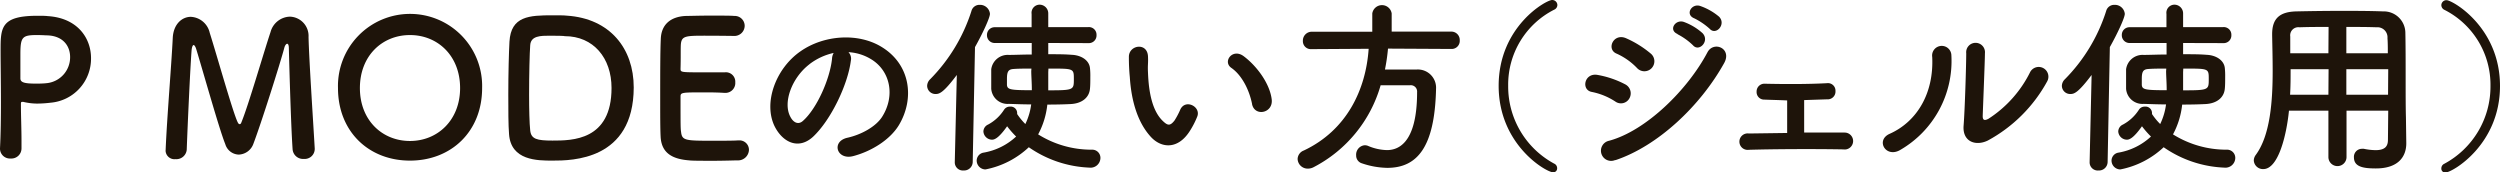 <svg xmlns="http://www.w3.org/2000/svg" viewBox="0 0 427.9 29.5"><defs><style>.cls-1{fill:#1e140a;}</style></defs><g id="レイヤー_2" data-name="レイヤー 2"><g id="レイヤー_1-2" data-name="レイヤー 1"><path class="cls-1" d="M1.82,27.13A1.7,1.7,0,0,1,0,25.5v-.09c.13-2.5.16-5.32.16-8C.16,14.08.1,10.94.1,8.7c0-3.93,0-6,6.3-6,.67,0,1.31,0,1.79.06,5.06.32,7.39,3.74,7.39,7.2a7.56,7.56,0,0,1-6.94,7.62,19.35,19.35,0,0,1-2.31.15A10.29,10.29,0,0,1,4,17.44a.67.67,0,0,0-.22,0c-.16,0-.2.09-.2.35,0,2,.1,4.25.1,6.37v1.24A1.73,1.73,0,0,1,1.82,27.13ZM6.33,6c-2.55,0-2.84.35-2.84,3.32,0,1.12,0,2.44,0,3.56v.54c0,.67.64.89,2.62.89.61,0,1.28,0,2-.09A4.45,4.45,0,0,0,12,9.76c0-1.92-1.25-3.71-4.13-3.71C7.87,6.05,7.1,6,6.33,6Z"/><path class="cls-1" d="M28.35,25.69c.23-5.6,1-14.59,1.22-19.23.13-2.36,1.6-3.58,3.1-3.58A3.5,3.5,0,0,1,35.9,5.63c1.22,3.84,4,13.76,4.8,15.33.1.19.19.29.32.29s.23-.1.29-.29c1.22-2.95,3.78-11.84,5-15.49a3.54,3.54,0,0,1,3.3-2.62,3.3,3.3,0,0,1,3.2,3.49c.1,4.12.8,14.52,1.06,19.07v.12A1.72,1.72,0,0,1,52,27.2a1.79,1.79,0,0,1-1.92-1.67c-.32-4.57-.64-17.27-.64-17.27,0-.55-.13-.77-.29-.77s-.38.29-.48.67c-.7,2.66-4,13.05-5.31,16.48a2.77,2.77,0,0,1-2.5,1.82,2.48,2.48,0,0,1-2.3-1.79c-1-2.43-3.84-12.58-5-16.35-.13-.38-.29-.61-.42-.61s-.29.26-.35.93c-.22,2.82-.67,12.54-.83,17a1.78,1.78,0,0,1-1.92,1.6,1.52,1.52,0,0,1-1.7-1.44Z"/><path class="cls-1" d="M57.85,15.07a12.34,12.34,0,1,1,24.67,0c0,7.46-5.31,12.42-12.35,12.42S57.85,22.53,57.85,15.07Zm20.9,0C78.75,9.54,74.91,6,70.17,6S61.6,9.54,61.6,15.07s3.84,9.06,8.57,9.06S78.75,20.57,78.75,15.07Z"/><path class="cls-1" d="M94.56,27.49c-2.56,0-7.11,0-7.43-4.52C87,21.41,87,18.81,87,16.13c0-3.52.1-7.23.2-9,.25-4.39,3.42-4.51,7.39-4.51,1,0,2,0,2.43.06,7.39.48,11.45,5.63,11.45,12.29C108.44,27.45,97.88,27.49,94.56,27.49ZM94.11,6.11c-1.54,0-3.26,0-3.36,1.63-.1,1.35-.19,5-.19,8.48,0,2.53.06,4.9.19,6.11.16,1.48,1.15,1.73,3.81,1.73,3.36,0,10.11,0,10.11-9,0-5.15-3.11-8.87-8-8.87C96.67,6.14,95.29,6.11,94.11,6.11Z"/><path class="cls-1" d="M120.54,6.11c-3.2,0-3.87.07-4,1.44-.06.77,0,2.34-.06,4.19,0,.64,0,.64,4,.64,1.47,0,3,0,3.58,0a1.61,1.61,0,0,1,1.79,1.7,1.69,1.69,0,0,1-1.69,1.82H124c-.8-.06-2-.09-3.24-.09-4,0-4.28,0-4.28.7,0,4.77,0,5.5.09,6.05.16,1.47.68,1.53,5.19,1.53,1.88,0,3.93,0,4.54-.06h.16a1.62,1.62,0,0,1,1.73,1.63,1.87,1.87,0,0,1-2,1.79c-.41,0-2.27.07-4.13.07s-3.67,0-4.09-.07c-2.94-.22-4.77-1.28-4.9-4.09C113,22,113,19.61,113,17c0-3.9,0-8.25.1-10.27.06-2.56,1.72-3.9,4.32-4,.57,0,2.39-.06,4.19-.06s3.58,0,4.06.06a1.7,1.7,0,0,1,1.79,1.7,1.76,1.76,0,0,1-1.89,1.72S122.72,6.11,120.54,6.11Z"/><path class="cls-1" d="M145.63,10.4c-.51,4.06-3.39,10.11-6.46,13-2.47,2.27-5.16,1-6.56-1.73-2-4,.12-9.92,4.41-12.89C141,6,146.81,5.57,150.84,8c5,3,5.76,8.86,3,13.44-1.5,2.46-4.64,4.45-7.81,5.28-2.81.73-3.8-2.5-1-3.14,2.43-.54,4.89-1.92,5.95-3.58,2.27-3.58,1.41-7.78-1.76-9.79a8.24,8.24,0,0,0-4-1.28A1.59,1.59,0,0,1,145.63,10.4Zm-7.1.61c-3,2.3-4.58,6.56-3.24,9,.48.93,1.32,1.41,2.12.7,2.4-2.11,4.64-7.19,5-10.65a2.22,2.22,0,0,1,.28-1A10.52,10.52,0,0,0,138.53,11Z"/><path class="cls-1" d="M163.42,27.74l.35-14.91c-2.33,3.1-3,3.26-3.64,3.26a1.42,1.42,0,0,1-1.44-1.4,1.62,1.62,0,0,1,.51-1.12,29.25,29.25,0,0,0,7.07-11.68A1.41,1.41,0,0,1,167.68.83a1.7,1.7,0,0,1,1.76,1.54c0,.67-1.28,3.42-2.56,5.69l-.39,19.68a1.48,1.48,0,0,1-1.56,1.44,1.39,1.39,0,0,1-1.51-1.41Zm16-20.38V9.28c1.44,0,2.82,0,4,.1,1.63.06,3,.92,3.14,2.27a12.79,12.79,0,0,1,.06,1.53c0,.74,0,1.44-.06,2-.13,1.51-1.35,2.53-3.3,2.63-1.18.06-2.56.09-4,.09A13.81,13.81,0,0,1,177.69,23a17.14,17.14,0,0,0,9.19,2.62,1.4,1.4,0,0,1,1.47,1.44,1.69,1.69,0,0,1-1.89,1.63,19.52,19.52,0,0,1-10.37-3.49A15,15,0,0,1,168.67,29a1.52,1.52,0,0,1-1.5-1.54,1.4,1.4,0,0,1,1.21-1.34,10.89,10.89,0,0,0,5.54-2.75,15.52,15.52,0,0,1-1.54-1.76c-1.53,2.17-2.24,2.3-2.59,2.3a1.5,1.5,0,0,1-1.47-1.41,1.33,1.33,0,0,1,.8-1.18,7.39,7.39,0,0,0,2.75-2.56,1.16,1.16,0,0,1,1-.51,1.1,1.1,0,0,1,1.22,1,.9.9,0,0,1,0,.26,11,11,0,0,0,1.41,1.72,11,11,0,0,0,1-3.36c-1.41,0-2.72-.06-3.84-.09a2.8,2.8,0,0,1-3-2.59c0-.51,0-1.12,0-1.7s0-1.18,0-1.63a2.84,2.84,0,0,1,3-2.46c1.12,0,2.49-.07,3.93-.07V7.36H170.3A1.32,1.32,0,0,1,168.93,6a1.31,1.31,0,0,1,1.37-1.34h6.27l0-2.27v0A1.39,1.39,0,0,1,177.92.8a1.49,1.49,0,0,1,1.5,1.5c0,.8,0,1.57,0,2.34h6.85A1.3,1.3,0,0,1,187.68,6a1.31,1.31,0,0,1-1.38,1.38Zm-2.88,4.38c-1.15,0-2.2,0-3.1.07s-1.09.51-1.09,1.73c0,.35,0,.73,0,1,.07.8.61.9,4.26.9,0-1.32-.1-2.47-.1-3.27Zm2.88.61c0,1,0,2.05,0,3.11,4.38,0,4.38-.07,4.38-1.92s0-1.8-4.35-1.8Z"/><path class="cls-1" d="M197,23.45c-2.3-2.49-3.36-6.2-3.62-10.24a34.37,34.37,0,0,1-.16-3.55c.07-2,3.17-2.43,3.27,0,.06,1.25-.07,1.31,0,2.79.13,3.36.73,6.52,2.53,8.25.83.8,1.24.9,2-.06a12.94,12.94,0,0,0,1-1.89c.87-1.86,3.52-.51,2.92,1.15a14.35,14.35,0,0,1-1.25,2.46C201.63,25.66,198.78,25.37,197,23.45Zm17.31-5.63c-.51-2.56-1.82-5-3.55-6.2-1.54-1.06.19-3.43,2.11-2,2.27,1.7,4.48,4.7,4.8,7.42C217.92,19.39,214.75,20,214.3,17.82Z"/><path class="cls-1" d="M237.57,8.32a32.48,32.48,0,0,1-.52,3.58c1.76,0,3.68,0,5.41,0a3.12,3.12,0,0,1,3.33,3.36v.16c-.26,9.7-3.17,13.31-8.35,13.31a14.1,14.1,0,0,1-4.32-.77,1.38,1.38,0,0,1-1-1.37,1.61,1.61,0,0,1,1.47-1.73,1.46,1.46,0,0,1,.61.13,8.72,8.72,0,0,0,3.17.7c1.56,0,5.18-.67,5.18-9.92a1.08,1.08,0,0,0-1.19-1.18h-5.05a22.85,22.85,0,0,1-11.52,14.05,2.07,2.07,0,0,1-.93.22,1.72,1.72,0,0,1-1.76-1.66,1.61,1.61,0,0,1,1.06-1.44c7.33-3.46,10.62-10.37,11.1-17.41l-9.82.06h0A1.36,1.36,0,0,1,223,7a1.52,1.52,0,0,1,1.51-1.57h10.37V2.3a1.68,1.68,0,0,1,3.32,0V5.41h10.21a1.43,1.43,0,0,1,1.44,1.5,1.38,1.38,0,0,1-1.44,1.47Z"/><path class="cls-1" d="M265.85,29.5c-1.15,0-9.34-4.67-9.34-14.81S264.64,0,265.66,0a.88.88,0,0,1,.9.86.89.89,0,0,1-.55.8,14.37,14.37,0,0,0-7.87,13A15,15,0,0,0,266,28a.85.85,0,0,1,.52.8A.67.67,0,0,1,265.85,29.5Z"/><path class="cls-1" d="M276.48,17.38a11.39,11.39,0,0,0-4-1.64c-1.92-.32-1.31-3.36,1-2.91a16.23,16.23,0,0,1,4.68,1.6,1.73,1.73,0,0,1,.73,2.4A1.65,1.65,0,0,1,276.48,17.38Zm0,10a1.74,1.74,0,1,1-1.06-3.29c6.37-1.73,13.47-8.77,16.83-15.14,1.06-2,4.26-.67,2.85,1.86C291,18.17,283.74,25,276.48,27.42Zm3.71-15.74a11.16,11.16,0,0,0-3.49-2.46c-1.82-.74-.54-3.59,1.63-2.63a17.52,17.52,0,0,1,4.26,2.66,1.71,1.71,0,1,1-2.4,2.43Zm6.94-5.82c-1.63-.68-.35-2.6,1.12-2.05a9.77,9.77,0,0,1,3.17,1.92c1.25,1.34-.61,3.29-1.66,2.05A11,11,0,0,0,287.13,5.86ZM290,3.14c-1.63-.64-.48-2.6,1-2.12a10.27,10.27,0,0,1,3.23,1.83c1.28,1.28-.51,3.29-1.6,2.08A11.6,11.6,0,0,0,290,3.14Z"/><path class="cls-1" d="M302,17.05a1.29,1.29,0,0,1-1.34-1.37,1.33,1.33,0,0,1,1.41-1.35c3.07.07,7.13.1,10.62-.09a1.29,1.29,0,0,1,1.47,1.34A1.33,1.33,0,0,1,312.73,17l-3.93.13c0,1.82,0,4.09,0,5.56,2.5,0,5,0,6.94,0a1.45,1.45,0,1,1-.25,2.88c-5-.09-11.71-.06-16.16.07a1.41,1.41,0,1,1,0-2.79l6.56-.09c0-1.67,0-4.19,0-5.57C304.38,17.12,302.91,17.09,302,17.05Z"/><path class="cls-1" d="M323.42,22.91c4.74-2.11,7.59-7,7.3-13.15A1.65,1.65,0,1,1,334,9.5a17.58,17.58,0,0,1-8.8,16.19C322.75,27.07,321,24,323.42,22.91Zm16.8,1.15c-2.08,1-4.35.19-4.13-2.56s.45-10.49.45-12.38a1.61,1.61,0,1,1,3.2,0c0,1.25-.35,9.69-.38,10.78,0,.71.35.77,1,.42a20.14,20.14,0,0,0,7.13-8,1.66,1.66,0,1,1,2.91,1.6A25.31,25.31,0,0,1,340.22,24.06Z"/><path class="cls-1" d="M357.66,27.74,358,12.83c-2.34,3.1-3,3.26-3.65,3.26a1.42,1.42,0,0,1-1.44-1.4,1.62,1.62,0,0,1,.51-1.12,29.14,29.14,0,0,0,7.07-11.68A1.42,1.42,0,0,1,361.92.83a1.7,1.7,0,0,1,1.76,1.54c0,.67-1.28,3.42-2.56,5.69l-.38,19.68a1.48,1.48,0,0,1-1.57,1.44,1.39,1.39,0,0,1-1.51-1.41Zm16-20.38V9.28c1.44,0,2.82,0,4,.1,1.63.06,3,.92,3.14,2.27a12.79,12.79,0,0,1,.06,1.53c0,.74,0,1.44-.06,2-.13,1.51-1.35,2.53-3.3,2.63-1.18.06-2.56.09-4,.09A13.81,13.81,0,0,1,371.93,23a17.19,17.19,0,0,0,9.19,2.62,1.4,1.4,0,0,1,1.47,1.44,1.69,1.69,0,0,1-1.89,1.63,19.52,19.52,0,0,1-10.37-3.49A15,15,0,0,1,362.91,29a1.52,1.52,0,0,1-1.5-1.54,1.4,1.4,0,0,1,1.21-1.34,10.89,10.89,0,0,0,5.54-2.75,15.52,15.52,0,0,1-1.54-1.76c-1.53,2.17-2.24,2.3-2.59,2.3a1.5,1.5,0,0,1-1.47-1.41,1.33,1.33,0,0,1,.8-1.18,7.39,7.39,0,0,0,2.75-2.56,1.16,1.16,0,0,1,1-.51,1.1,1.1,0,0,1,1.22,1,.9.9,0,0,1,0,.26,11,11,0,0,0,1.41,1.72,11,11,0,0,0,1-3.36c-1.41,0-2.72-.06-3.84-.09a2.8,2.8,0,0,1-3-2.59c0-.51,0-1.12,0-1.7s0-1.18,0-1.63a2.84,2.84,0,0,1,3-2.46c1.12,0,2.5-.07,3.93-.07V7.36h-6.27A1.32,1.32,0,0,1,363.17,6a1.31,1.31,0,0,1,1.37-1.34h6.27l0-2.27v0A1.39,1.39,0,0,1,372.16.8a1.49,1.49,0,0,1,1.5,1.5c0,.8,0,1.57,0,2.34h6.85A1.3,1.3,0,0,1,381.92,6a1.31,1.31,0,0,1-1.38,1.38Zm-2.88,4.38c-1.15,0-2.2,0-3.1.07s-1.09.51-1.09,1.73c0,.35,0,.73,0,1,.07.8.61.9,4.26.9,0-1.32-.1-2.47-.1-3.27Zm2.88.61c0,1,0,2.05,0,3.11,4.39,0,4.39-.07,4.39-1.92s0-1.8-4.36-1.8Z"/><path class="cls-1" d="M408.77,18.94h-7.14v7.94a1.55,1.55,0,0,1-3.1,0V18.94h-6.75c-.42,4.23-1.83,10-4.39,10a1.57,1.57,0,0,1-1.63-1.47,1.65,1.65,0,0,1,.32-.93c2.5-3.36,2.91-9.21,2.91-14.4,0-2.27-.06-4.38-.09-6.14V5.86c0-2.66,1.24-3.84,4.15-3.91,2.76-.06,5.28-.09,7.84-.09,2.24,0,4.52,0,7,.09a3.7,3.7,0,0,1,3.81,3.55c.1,4.71,0,11.08.1,14.59l.06,4.39v.06c0,2.24-1.34,4.29-5.21,4.29-2.12,0-3.75-.26-3.75-1.89a1.37,1.37,0,0,1,1.38-1.47,1.31,1.31,0,0,1,.32,0,10.46,10.46,0,0,0,2,.23c1.64,0,2.12-.68,2.12-1.76Zm-10.21-7.1h-6.5c0,1.41,0,2.91-.09,4.38h6.56Zm0-7.23c-1.63,0-3.3,0-5,.06A1.39,1.39,0,0,0,392,6.24V9.12h6.53ZM408.7,9.12c0-.93,0-1.82-.06-2.59a1.72,1.72,0,0,0-1.86-1.86c-1.73-.06-3.45-.06-5.18-.06V9.12Zm.07,2.72H401.6l0,4.38h7.14Z"/><path class="cls-1" d="M417.86,28.83a.86.86,0,0,1,.51-.8,15,15,0,0,0,7.9-13.34,14.37,14.37,0,0,0-7.87-13,.9.9,0,0,1-.54-.8.87.87,0,0,1,.89-.86c1,0,9.15,4.61,9.15,14.69s-8.19,14.81-9.34,14.81A.66.66,0,0,1,417.86,28.83Z"/></g></g></svg>